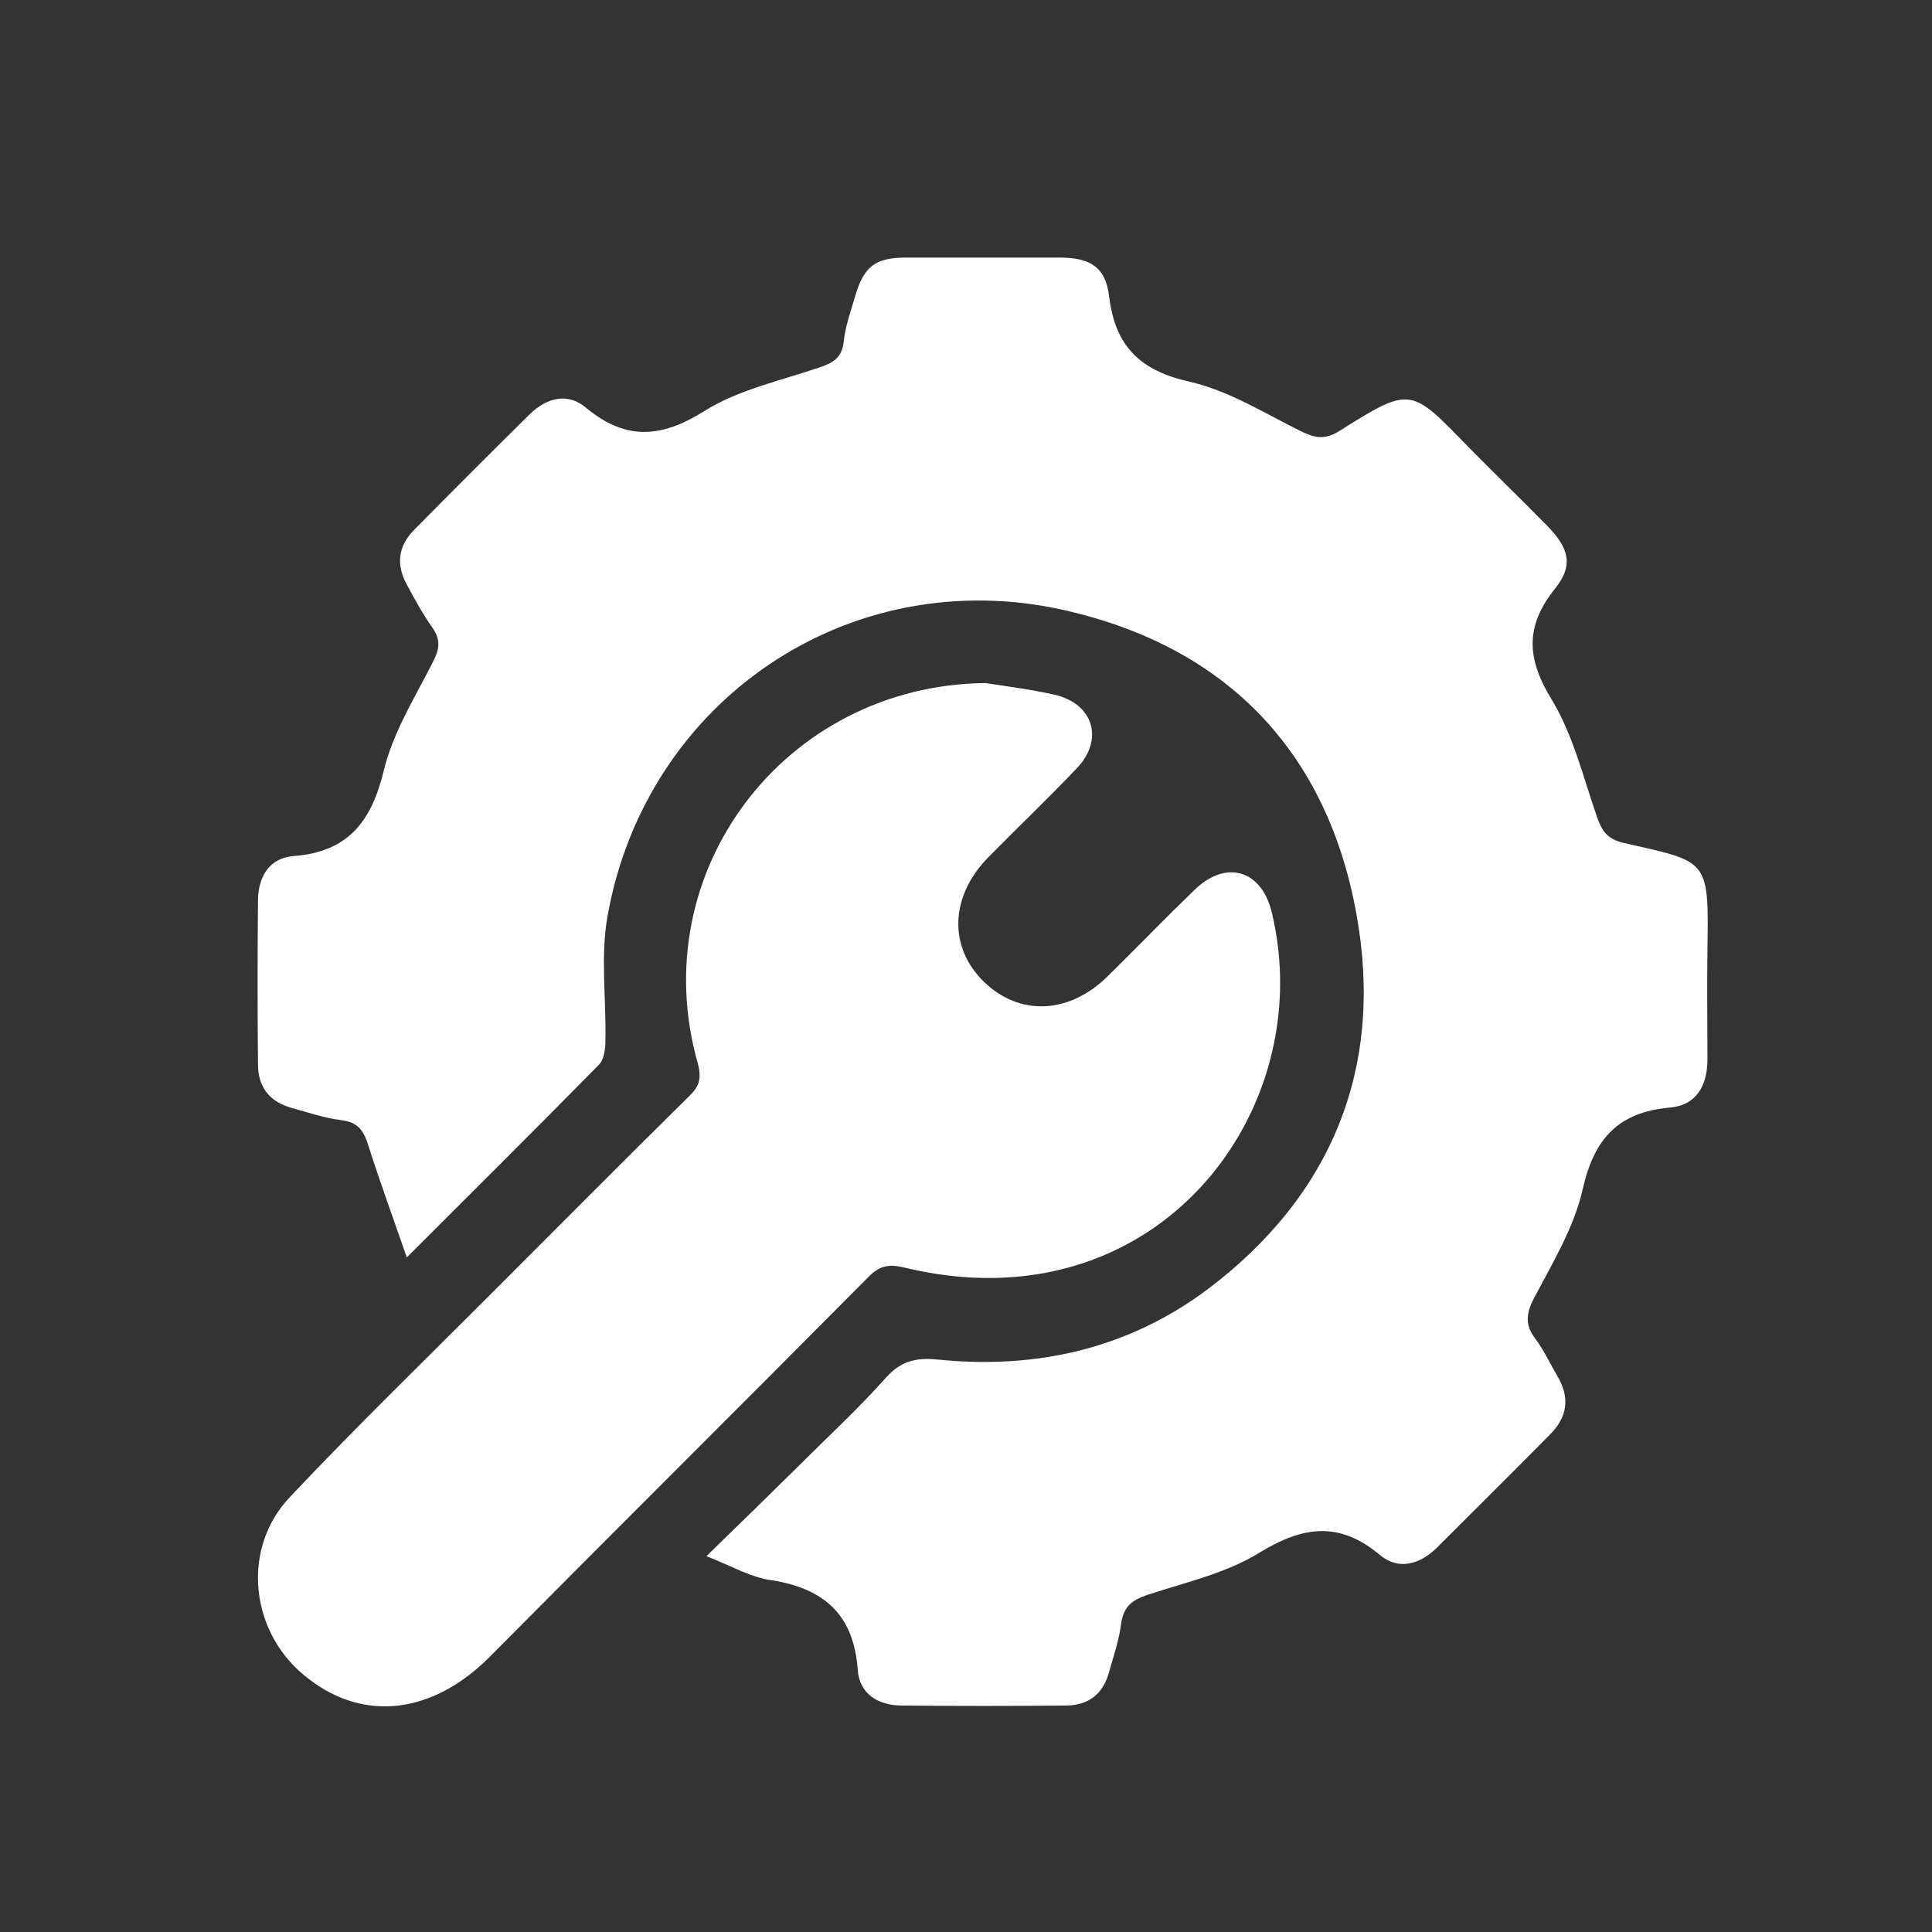 <svg width="60" height="60" viewBox="0 0 60 60" fill="none" xmlns="http://www.w3.org/2000/svg">
<rect x="0" y="0" width="60" height="60" fill="#333333" stroke="none"/>
<g id="Frame">
<g id="Group">
<path id="Vector" d="M21.939 48.328C22.97 47.328 23.875 46.438 24.781 45.548C25.702 44.626 26.654 43.752 27.529 42.768C27.997 42.252 28.481 42.159 29.106 42.221C32.166 42.533 35.023 41.893 37.49 40.05C41.378 37.129 42.986 33.131 42.127 28.398C41.222 23.353 38.099 20.089 33.056 18.949C26.404 17.45 20.05 21.729 18.863 28.476C18.645 29.726 18.832 31.069 18.801 32.35C18.801 32.584 18.754 32.897 18.613 33.053C16.677 35.021 14.726 36.958 12.633 39.05C12.212 37.832 11.806 36.723 11.447 35.599C11.306 35.13 11.134 34.849 10.588 34.786C10.073 34.724 9.589 34.552 9.073 34.412C8.371 34.224 8.012 33.756 8.012 33.053C7.996 31.366 7.996 29.663 8.012 27.977C8.012 27.242 8.355 26.649 9.105 26.587C10.791 26.462 11.525 25.54 11.915 23.947C12.196 22.76 12.883 21.667 13.445 20.558C13.648 20.167 13.695 19.87 13.43 19.495C13.133 19.074 12.883 18.621 12.633 18.152C12.29 17.527 12.368 16.95 12.867 16.45C14.054 15.247 15.256 14.044 16.459 12.857C16.989 12.342 17.645 12.186 18.207 12.67C19.441 13.685 20.534 13.607 21.877 12.764C22.923 12.108 24.218 11.827 25.421 11.421C25.842 11.28 26.139 11.139 26.201 10.624C26.248 10.14 26.42 9.671 26.561 9.187C26.826 8.281 27.185 8 28.122 8C29.73 8 31.323 8 32.915 8C33.837 8 34.336 8.281 34.445 9.203C34.633 10.765 35.413 11.514 36.959 11.858C38.177 12.139 39.286 12.842 40.425 13.404C40.847 13.607 41.144 13.654 41.565 13.404C43.845 11.967 43.798 12.03 45.64 13.92C46.421 14.716 47.233 15.497 48.014 16.294C48.716 16.997 48.888 17.543 48.295 18.277C47.342 19.464 47.42 20.48 48.201 21.745C48.857 22.838 49.169 24.134 49.59 25.353C49.747 25.806 49.903 26.055 50.434 26.18C53.041 26.774 53.072 26.649 53.026 29.46C53.01 30.601 53.026 31.756 53.026 32.897C53.026 33.693 52.698 34.318 51.87 34.396C50.262 34.537 49.512 35.349 49.153 36.926C48.888 38.113 48.217 39.222 47.639 40.316C47.389 40.8 47.358 41.159 47.686 41.581C47.951 41.94 48.138 42.346 48.357 42.721C48.763 43.392 48.685 44.002 48.138 44.548C46.967 45.735 45.781 46.907 44.61 48.078C44.079 48.594 43.423 48.765 42.861 48.297C41.596 47.235 40.472 47.391 39.114 48.219C38.083 48.859 36.819 49.14 35.632 49.531C35.164 49.687 34.898 49.89 34.82 50.405C34.758 50.921 34.586 51.421 34.445 51.92C34.258 52.623 33.79 52.967 33.087 52.967C31.401 52.983 29.699 52.983 28.013 52.967C27.279 52.967 26.686 52.608 26.639 51.858C26.514 50.156 25.608 49.343 23.984 49.078C23.344 49 22.767 48.656 21.939 48.328Z" fill="white"/>
<path id="Vector_2" d="M30.605 21.213C31.323 21.323 32.042 21.416 32.744 21.573C33.962 21.854 34.29 22.963 33.447 23.853C32.557 24.79 31.605 25.696 30.699 26.617C29.497 27.836 29.45 29.413 30.558 30.491C31.651 31.553 33.182 31.506 34.384 30.335C35.289 29.445 36.179 28.523 37.1 27.633C38.069 26.696 39.161 27.008 39.489 28.304C41.004 34.489 35.914 41.268 28.076 39.363C27.561 39.238 27.28 39.331 26.936 39.691C23.033 43.627 19.098 47.531 15.195 51.467C13.446 53.217 11.338 53.482 9.605 52.154C7.778 50.796 7.45 48.14 8.996 46.5C11.026 44.345 13.165 42.268 15.257 40.175C17.303 38.129 19.332 36.083 21.393 34.052C21.706 33.755 21.799 33.505 21.674 33.037C19.973 27.07 24.375 21.276 30.605 21.213Z" fill="white"/>
</g>
</g>
</svg>

